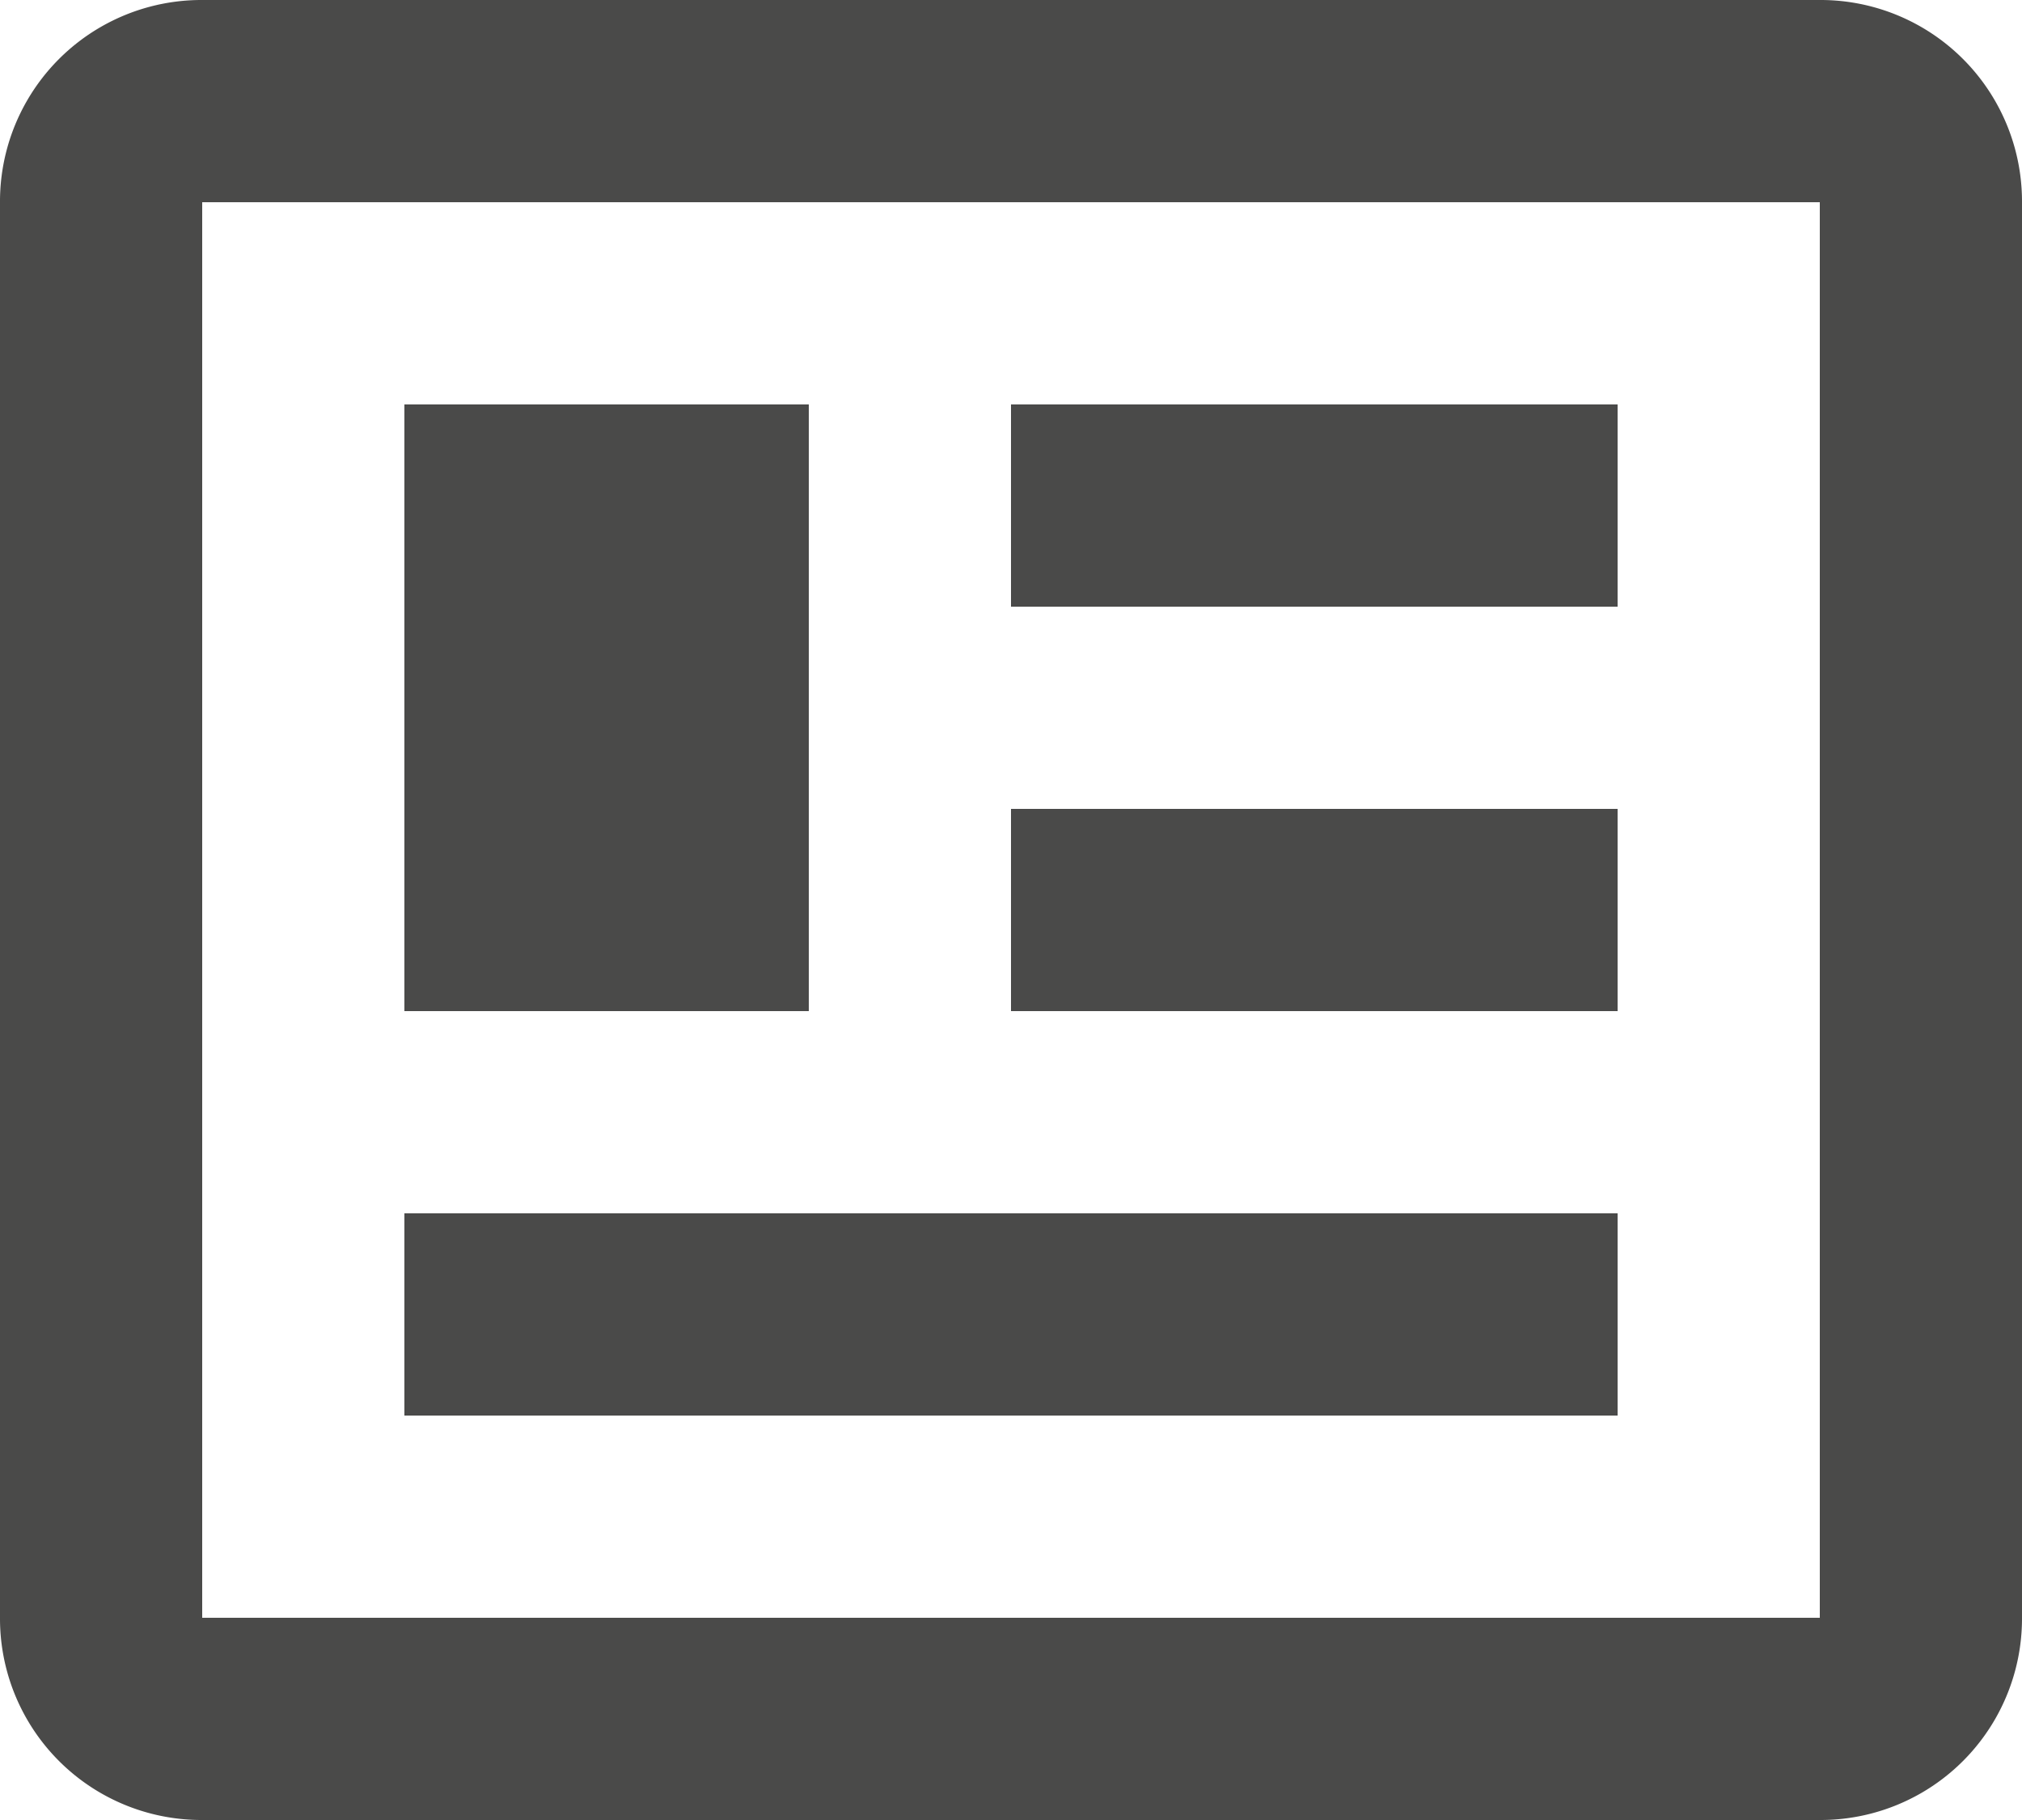 <svg xmlns="http://www.w3.org/2000/svg" fill="#4a4a49" width="80" height="72"><path d="M72 8v56H8V8h64m0-8H8a7.97 7.97 0 0 0-8 8v56a7.97 7.97 0 0 0 8 8h64a7.97 7.97 0 0 0 8-8V8a7.97 7.97 0 0 0-8-8m-8 48H16v8h48v-8M32 16H16v24h16V16m8 8h24v-8H40v8m24 8H40v8h24z"/></svg>